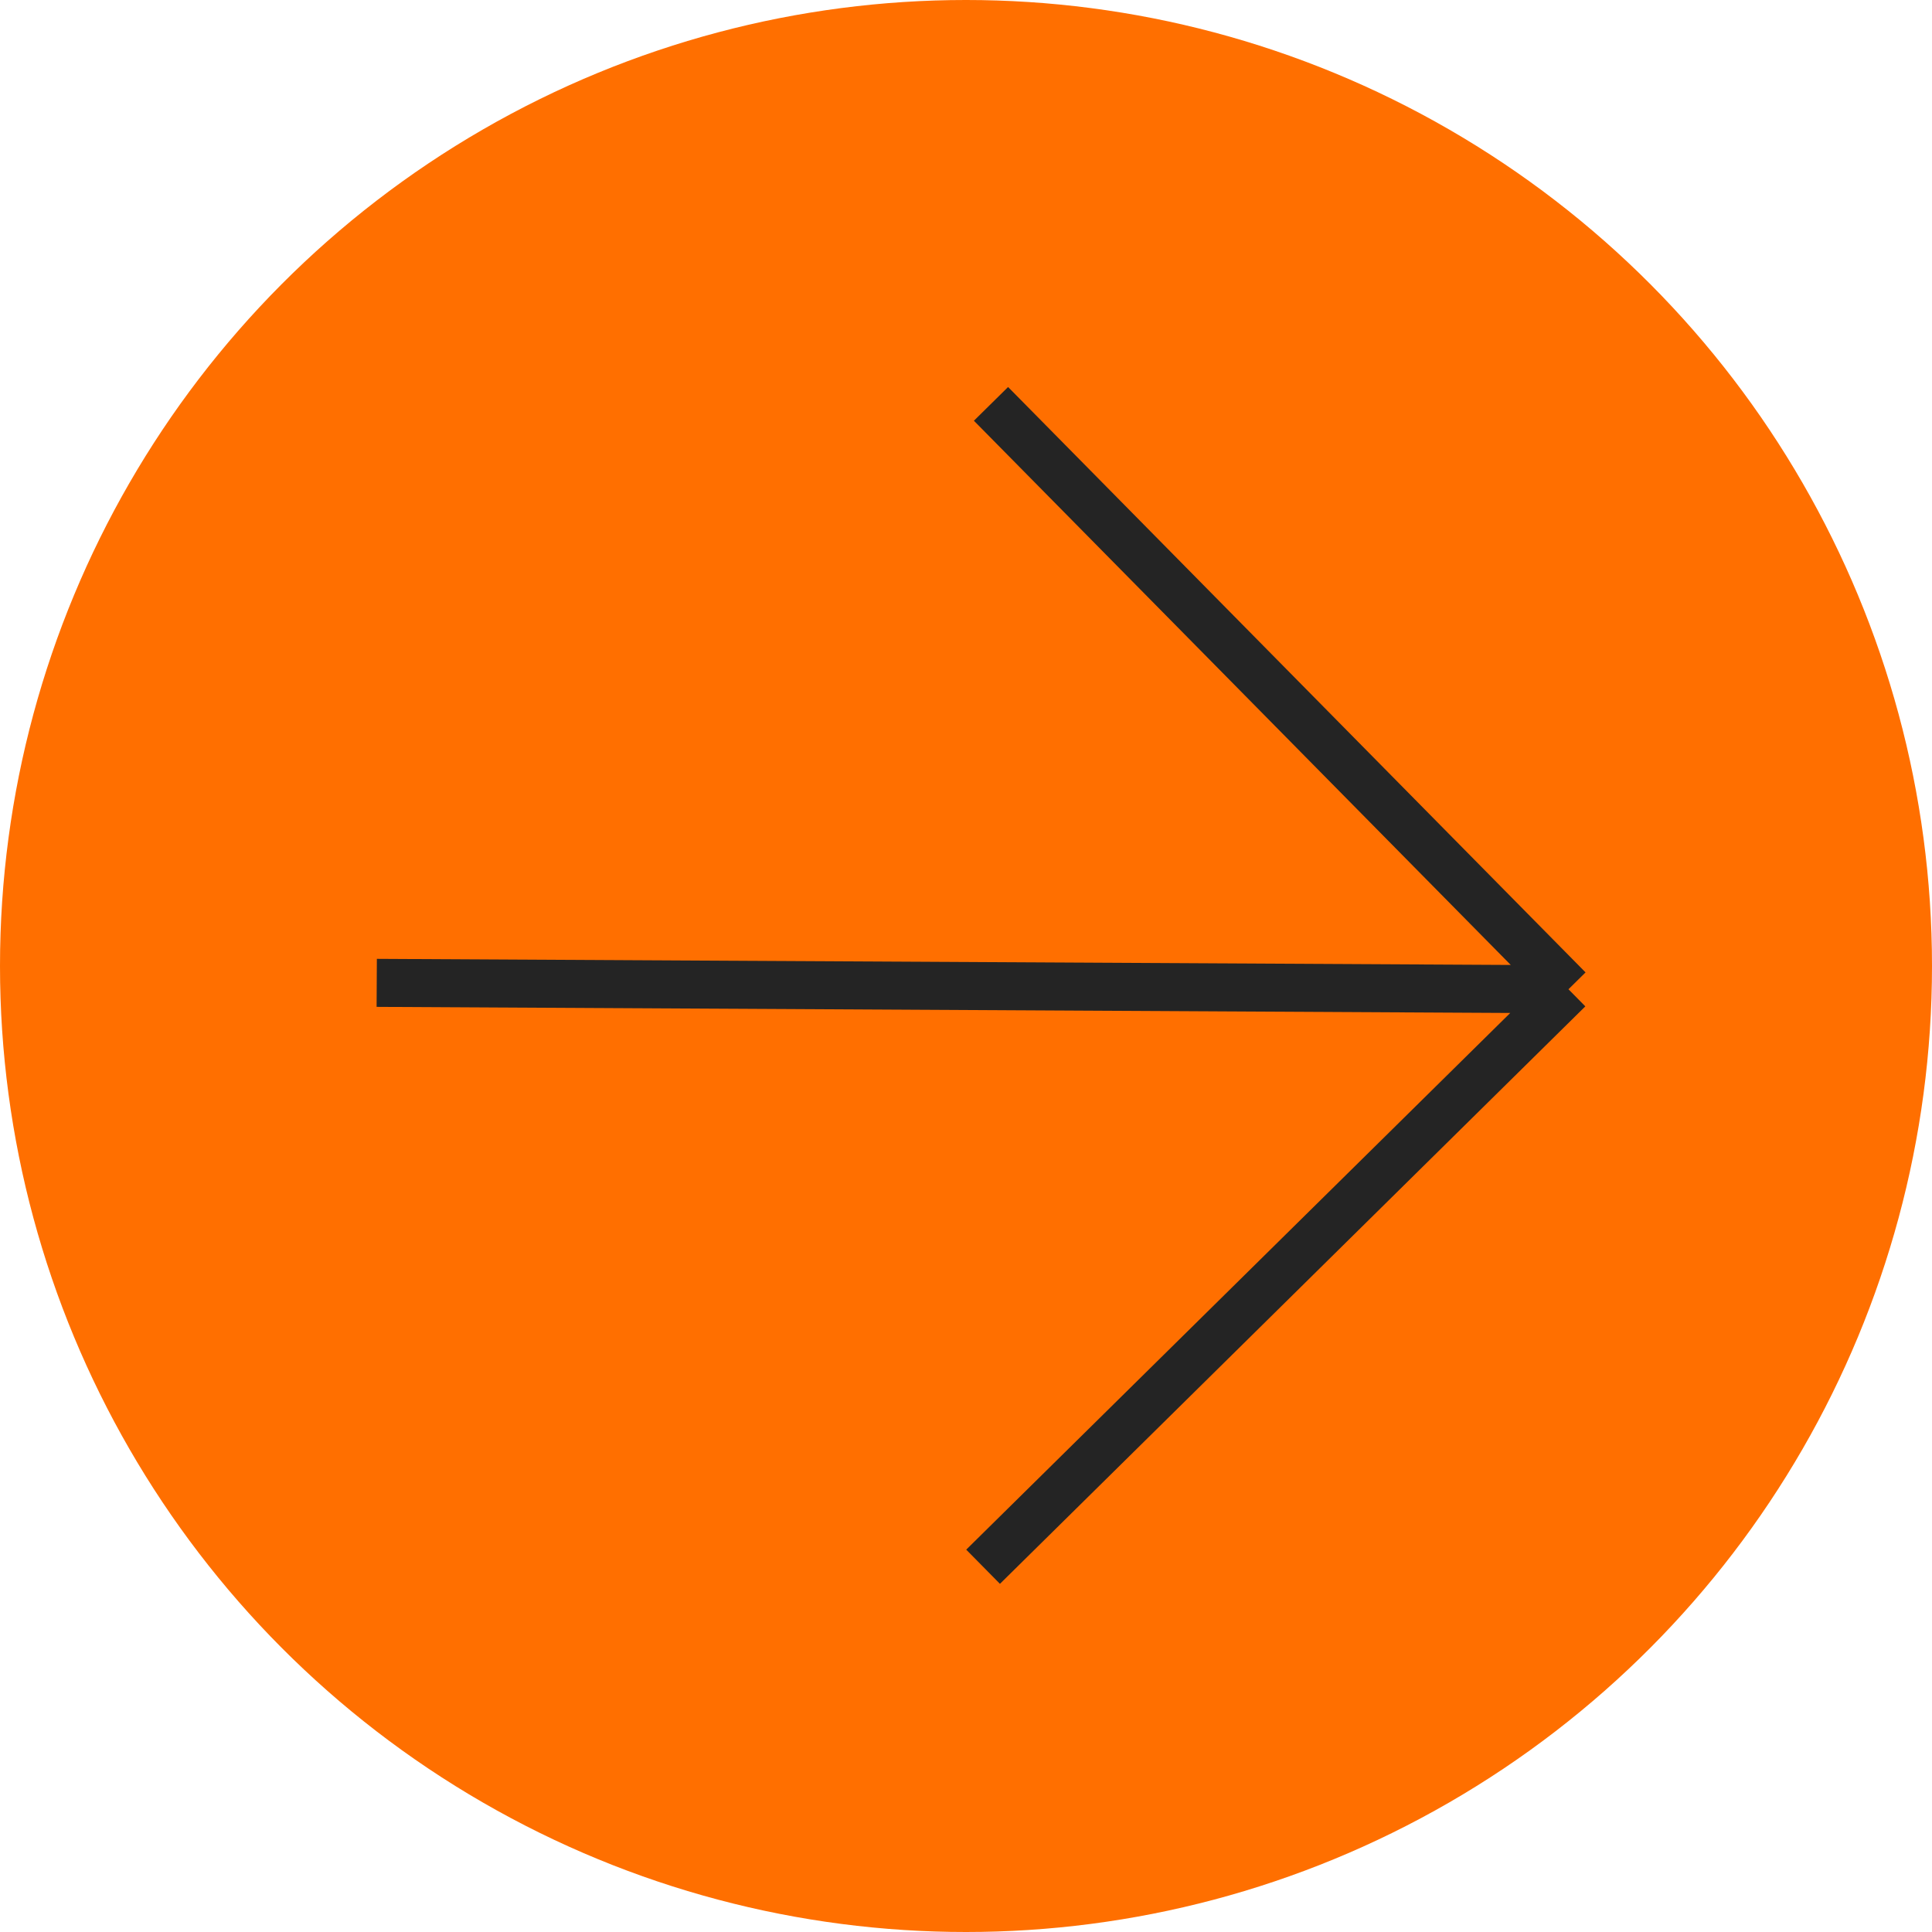 <?xml version="1.0" encoding="UTF-8"?> <svg xmlns="http://www.w3.org/2000/svg" width="500" height="500" viewBox="0 0 500 500" fill="none"><circle cx="250" cy="250" r="250" fill="#FF6F00"></circle><path d="M256.468 104.523L405.917 256.021M405.917 256.021L254.42 405.471M405.917 256.021L97.498 254.364" stroke="#242424" stroke-width="12.427" stroke-miterlimit="10"></path></svg> 